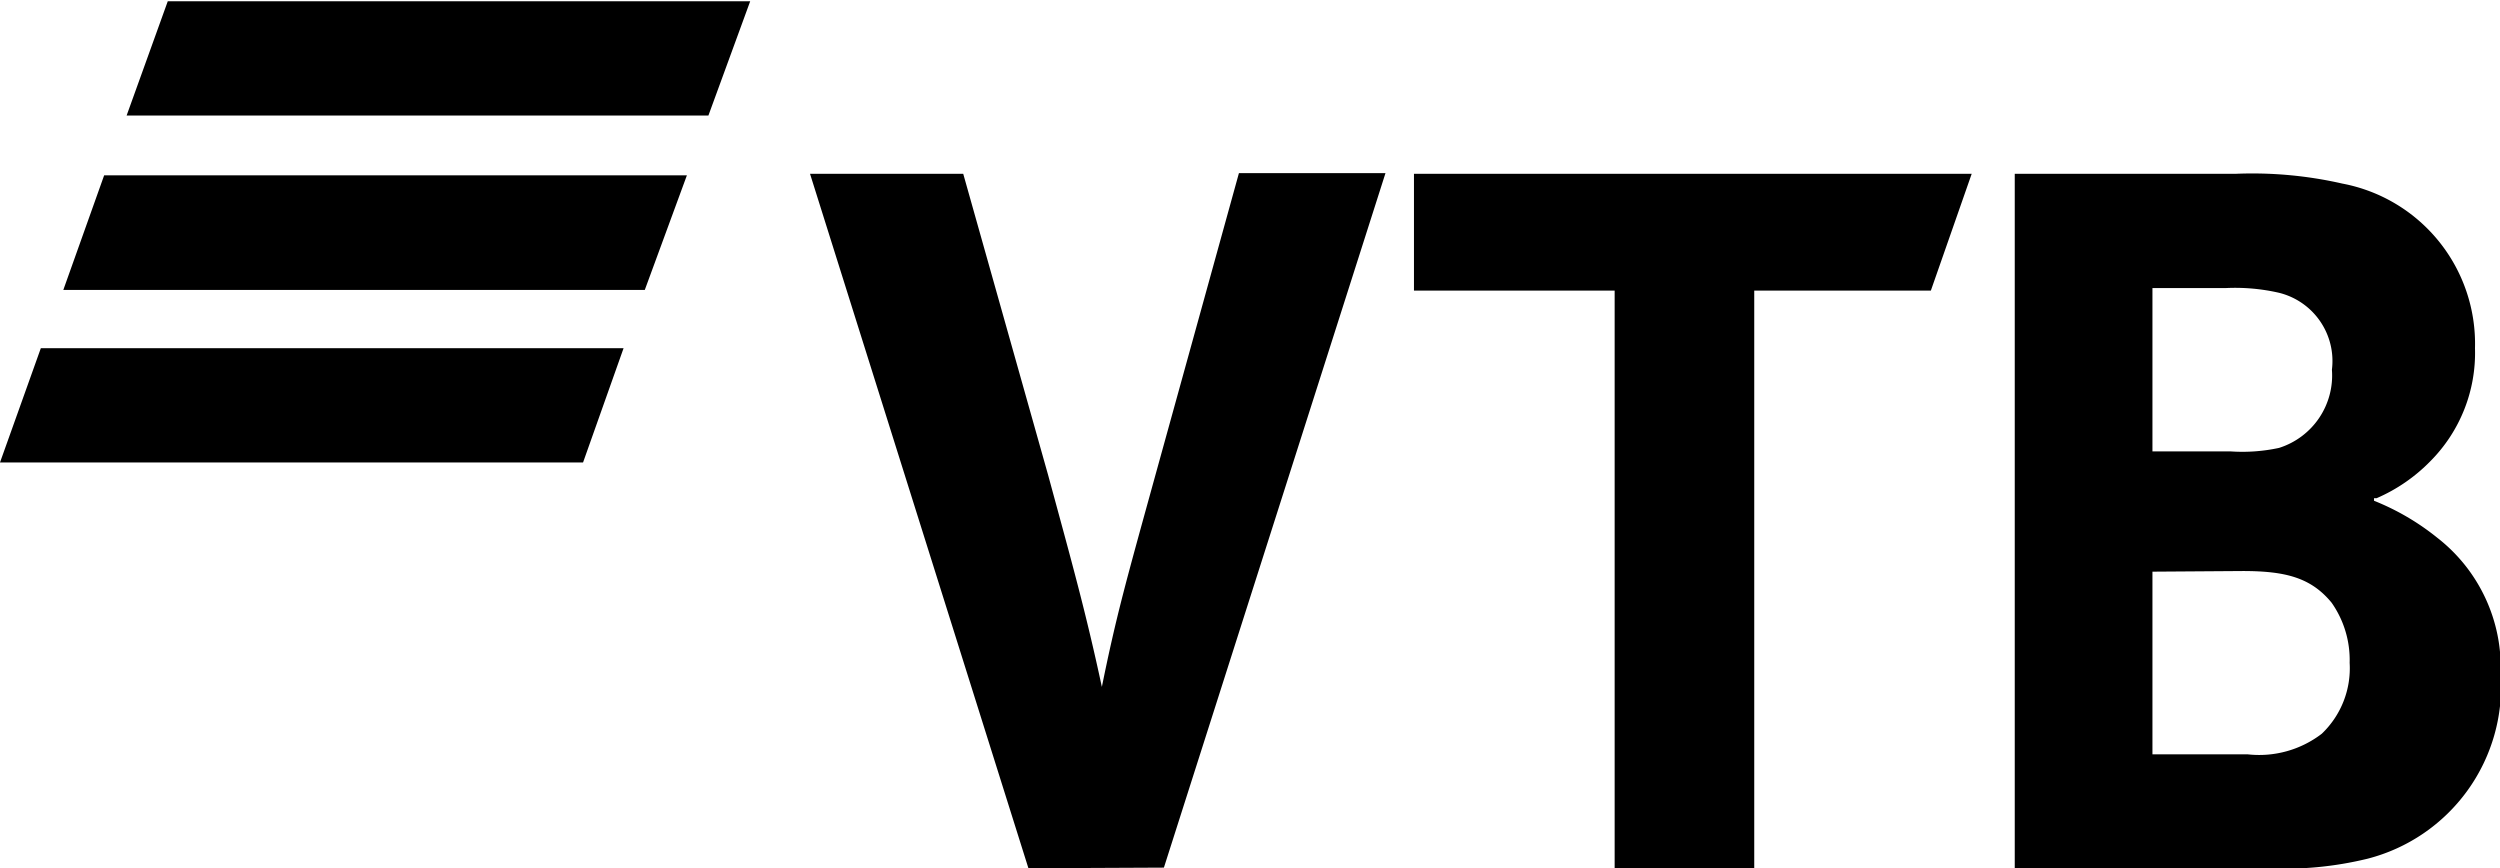 <?xml version="1.0" encoding="UTF-8"?> <svg xmlns="http://www.w3.org/2000/svg" viewBox="0 0 78.98 27.43"> <title>Ресурс 1</title> <g id="Слой_2" data-name="Слой 2"> <g id="Слой_1-2" data-name="Слой 1"> <path d="M19.7,11H1.29L0,14.61H18.42Zm2-5.46H3.29L2,9.16H20.37Zm2-5.5H5.3L4,3.65H22.38Z"></path> <path d="M32.49,27.43,25.59,5.49h4.84L33.11,15c.77,2.83,1.19,4.33,1.7,6.7.46-2.27.77-3.35,1.65-6.54l2.68-9.69h4.63l-7,21.94Zm18.52,0V9.18H44.67V5.49H62.29L61,9.18H55.42V27.43ZM68,14.26h2.46A5.48,5.48,0,0,0,72,14.15a2.4,2.4,0,0,0,1.67-2.47A2.22,2.22,0,0,0,72,9.25a6.19,6.19,0,0,0-1.67-.15H68Zm0,3.8v5.77h3a3.25,3.25,0,0,0,2.35-.65,2.86,2.86,0,0,0,.88-2.24,3.15,3.15,0,0,0-.57-1.9c-.65-.79-1.45-1-2.81-1Zm7-2.32v.08a7.76,7.76,0,0,1,2,1.17A5.19,5.19,0,0,1,79,21.28a5.62,5.62,0,0,1-4.21,5.85,11.12,11.12,0,0,1-3.19.3H63.65V5.49h7A12.78,12.78,0,0,1,74,5.8,5.15,5.15,0,0,1,78.19,11a4.85,4.85,0,0,1-1.41,3.57A5.33,5.33,0,0,1,75.08,15.74Z"></path> </g> </g> </svg> 